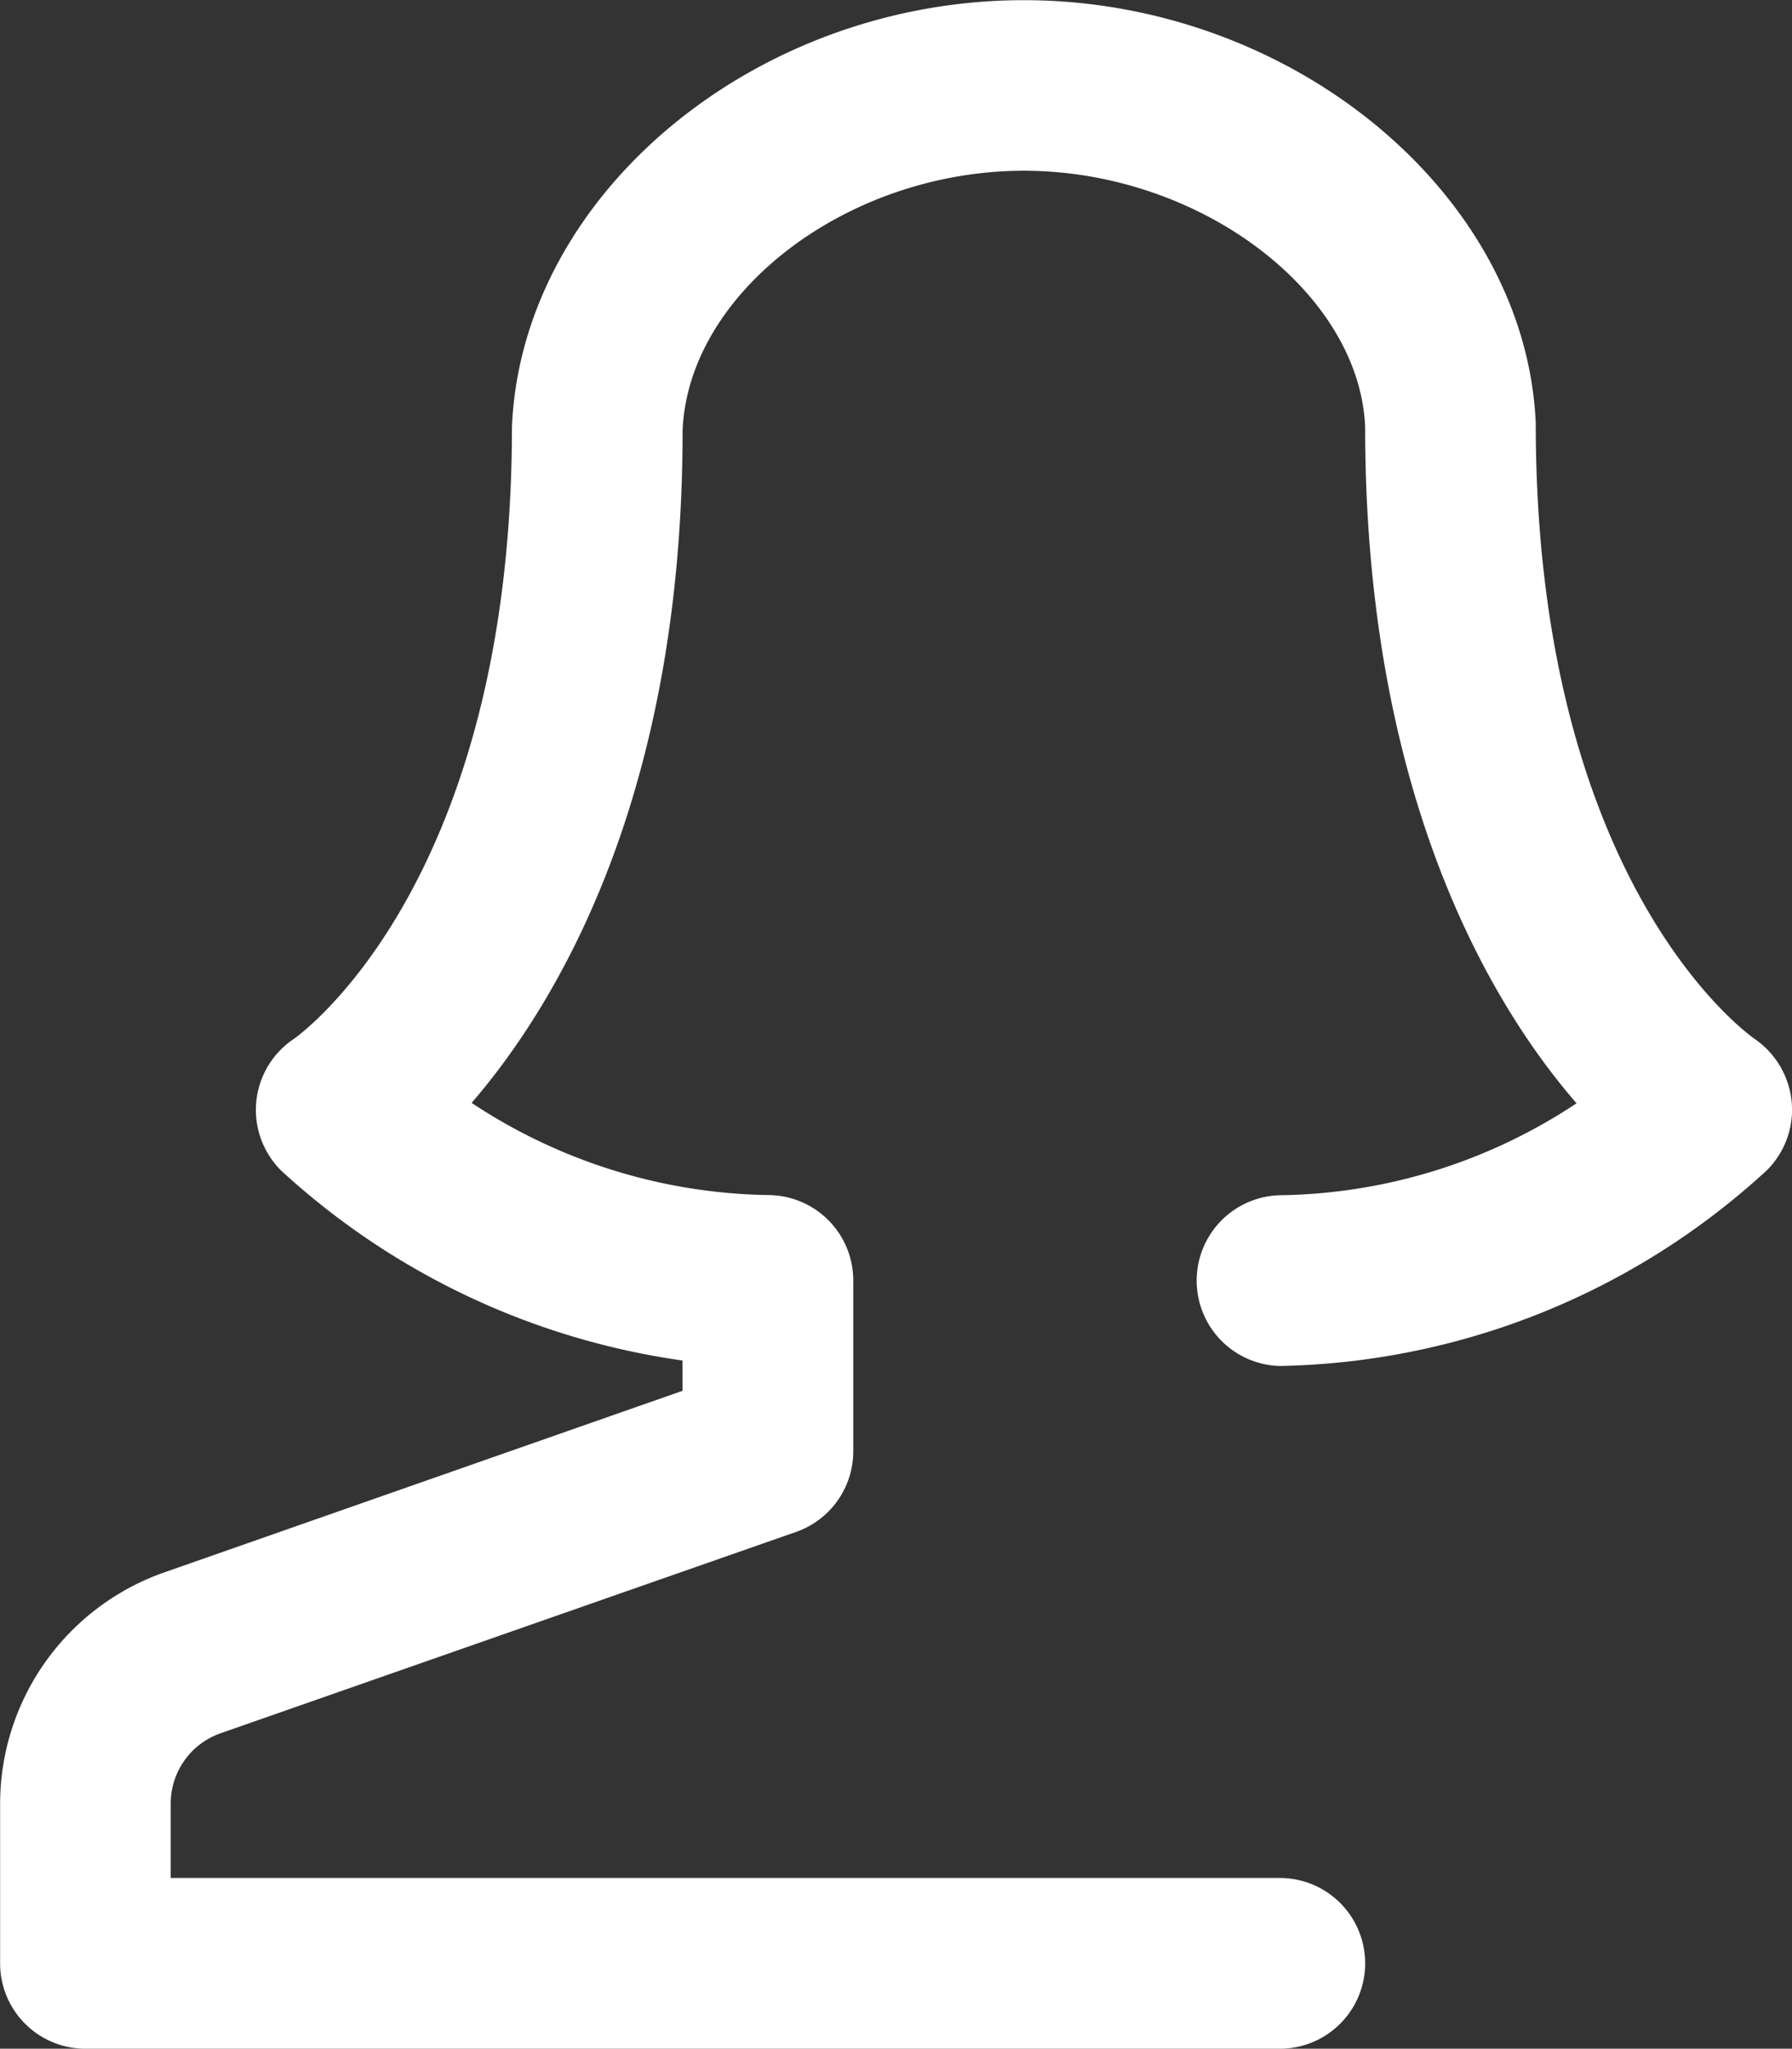 <svg xmlns="http://www.w3.org/2000/svg" width="31.805" height="36.342" viewBox="0 0 31.805 36.342"><rect x="0" y="0" width="31.805" height="36.342" fill="#333333" stroke="none"/><path d="M2989.78,4292.819h21.2a1.514,1.514,0,0,0,0-3.029h-19.685v-1.321a1.321,1.321,0,0,1,.882-1.245l10.221-3.574a1.515,1.515,0,0,0,1.011-1.431v-3.028a1.515,1.515,0,0,0-1.514-1.515,9.793,9.793,0,0,1-5.259-1.635c1.545-1.794,3.744-5.485,3.744-11.928.1-2.453,2.934-4.607,6.057-4.607s5.955,2.154,6.057,4.542c0,6.5,2.207,10.221,3.752,12a9.741,9.741,0,0,1-5.266,1.631,1.515,1.515,0,0,0,0,3.029,13.114,13.114,0,0,0,8.643-3.471,1.515,1.515,0,0,0,.442-1.208,1.533,1.533,0,0,0-.643-1.113c-.174-.114-3.9-2.817-3.9-10.929-.174-4.07-4.331-7.507-9.086-7.507s-8.911,3.437-9.085,7.571c0,8.048-3.725,10.751-3.869,10.854a1.513,1.513,0,0,0-.421,2.1,1.45,1.45,0,0,0,.19.233,13.257,13.257,0,0,0,7.128,3.373v.537l-9.2,3.222a4.353,4.353,0,0,0-2.912,4.1v2.836A1.514,1.514,0,0,0,2989.78,4292.819Z" transform="translate(-2988.265 -4256.477)" fill="#fff"/></svg>